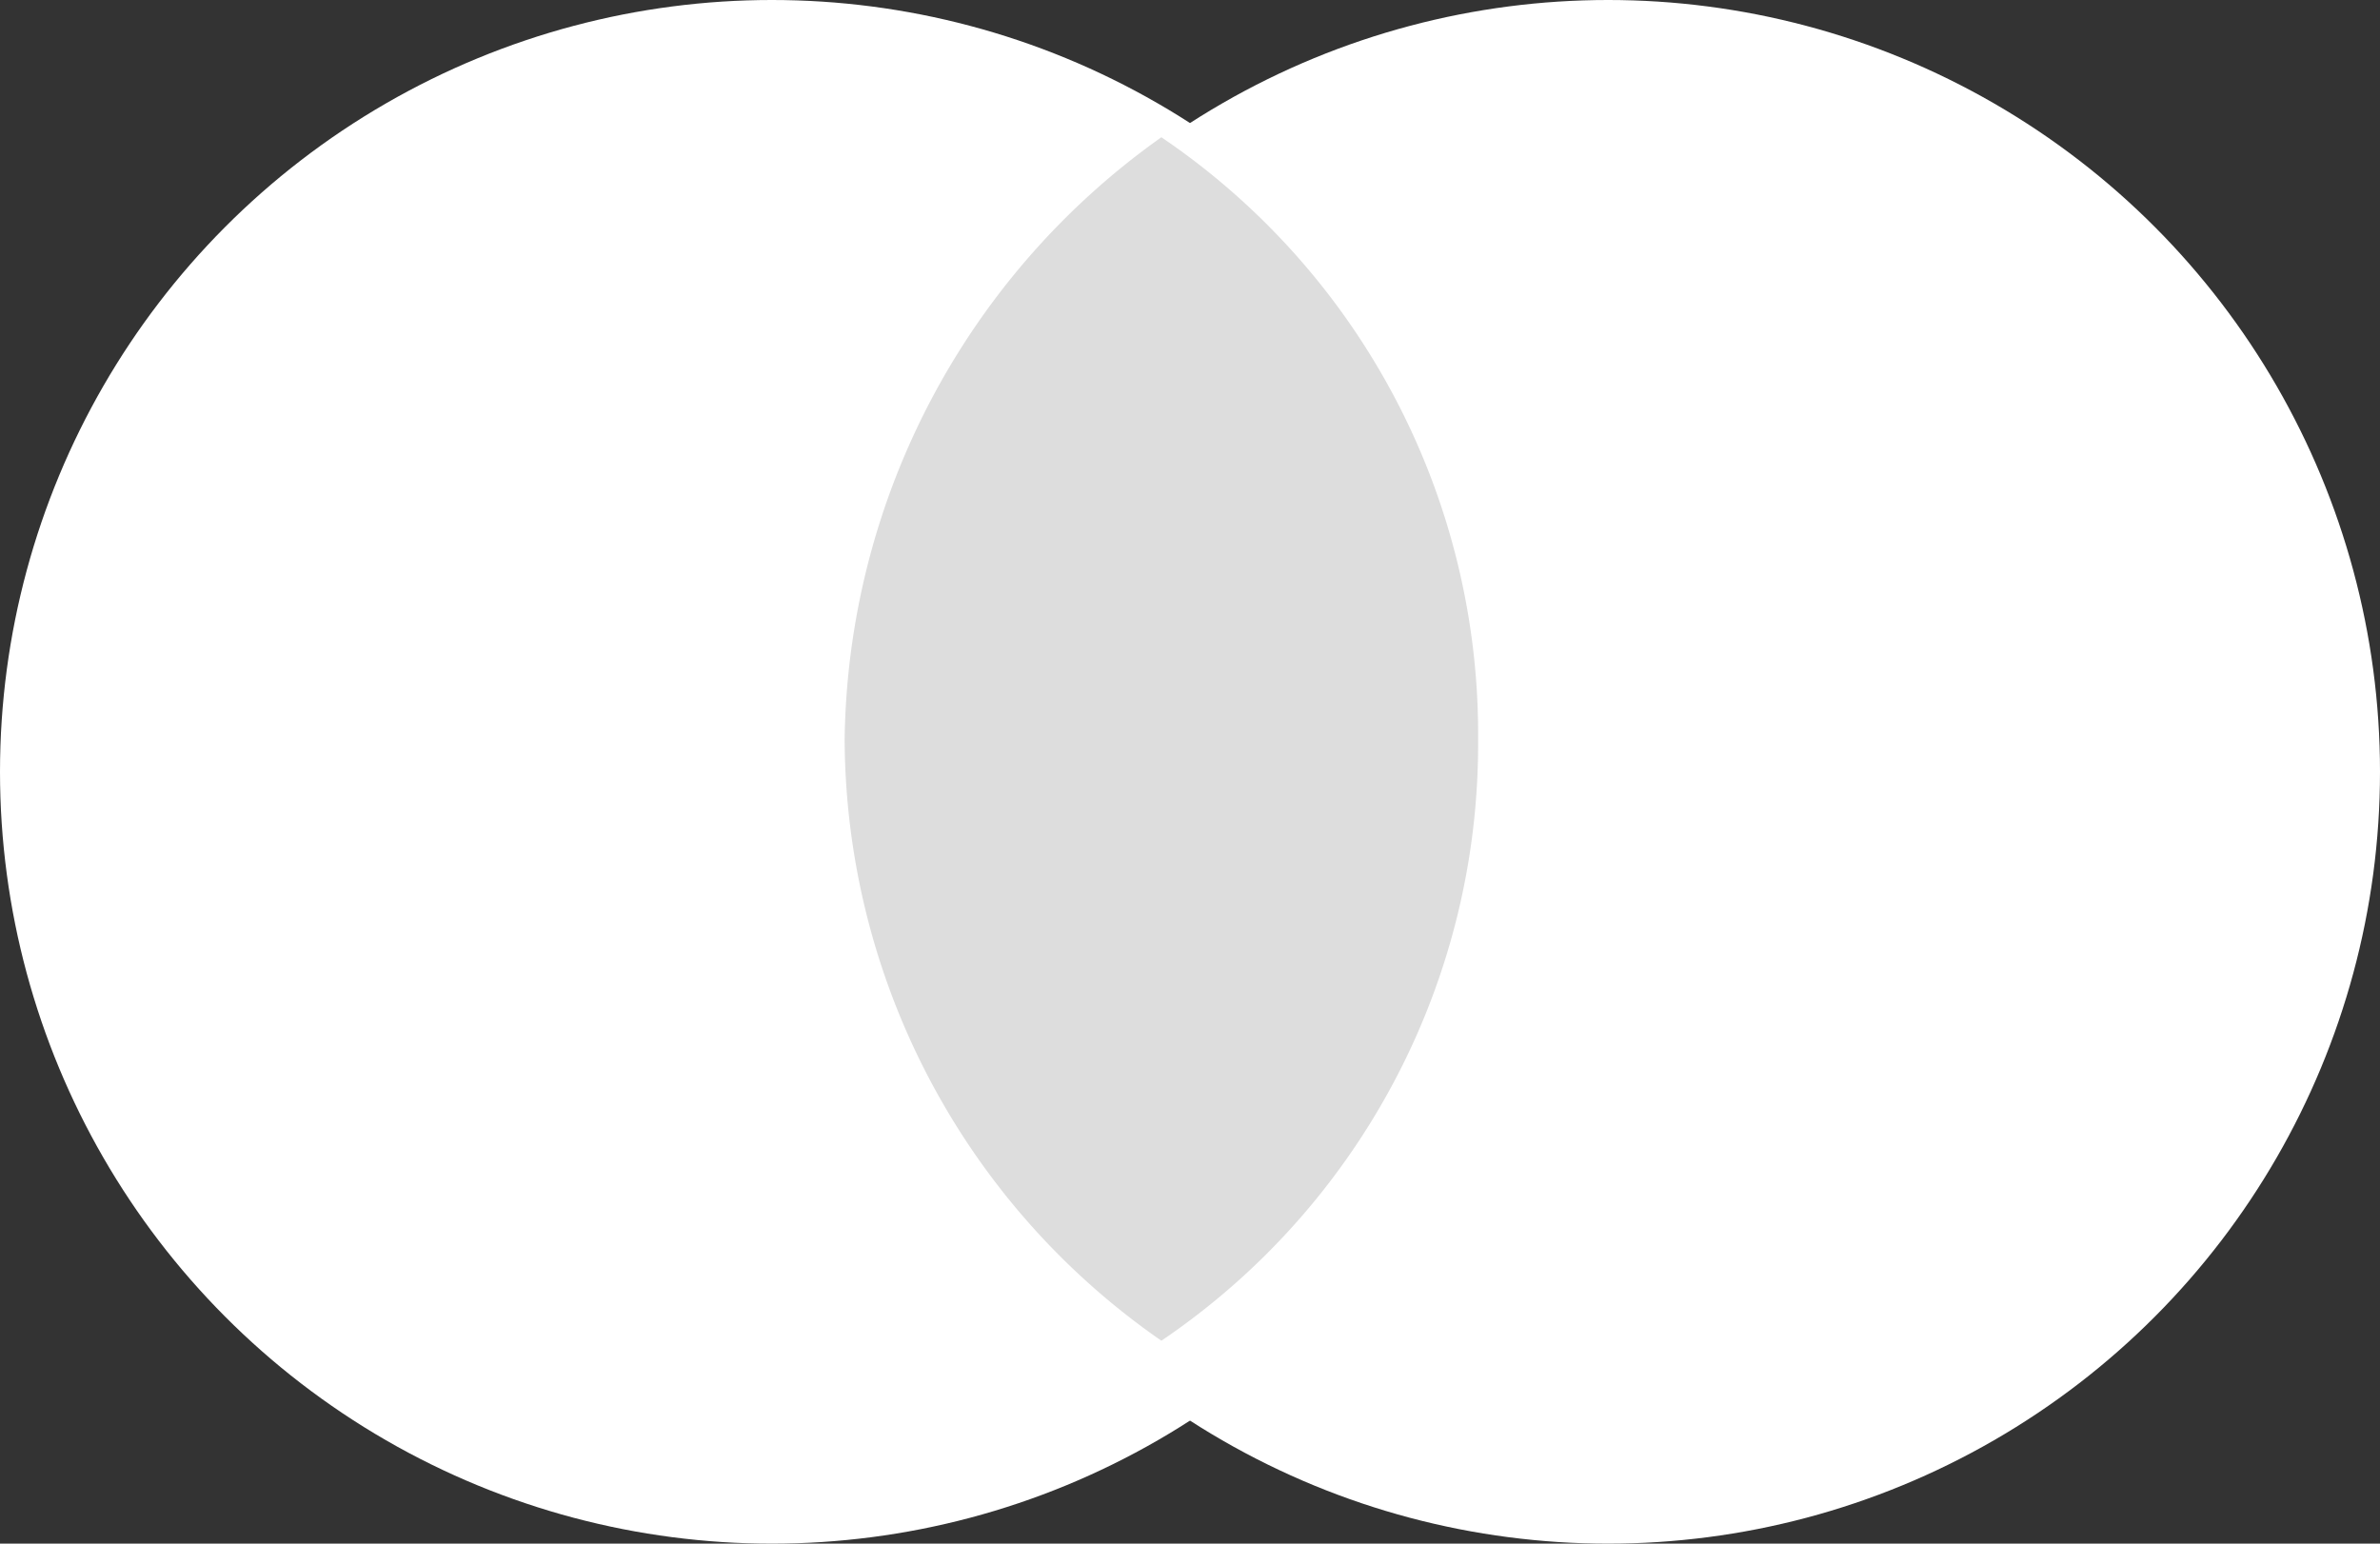 <svg xmlns="http://www.w3.org/2000/svg" width="37" height="24" viewBox="0 0 37 24">
    <rect x="0" y="0" width="37" height="24" fill="#333333" stroke="none"/>
    <g id="Cumbasil_Mite_25kg_KE_Kräuterextrakt_für_Hühner_500ml_52_95_-7" data-name="Cumbasil Mite 25kg + KE Kräuterextrakt für Hühner 500ml, 52,95 €-7" transform="translate(-8 -5)">
        <circle id="Ellipse_11" data-name="Ellipse 11" cx="12" cy="12" r="12" transform="translate(8 5)" fill="#fff"/>
        <circle id="Ellipse_12" data-name="Ellipse 12" cx="12" cy="12" r="12" transform="translate(21 5)" fill="#fff"/>
        <path id="Pfad_156" data-name="Pfad 156" d="M25.848,15.656A11.205,11.205,0,0,0,20.924,6.3,11.66,11.66,0,0,0,16,15.656a11.428,11.428,0,0,0,4.924,9.355A11.205,11.205,0,0,0,25.848,15.656Z" transform="translate(5.131 0.834)" fill="#ddd"/>
    </g>
</svg>
